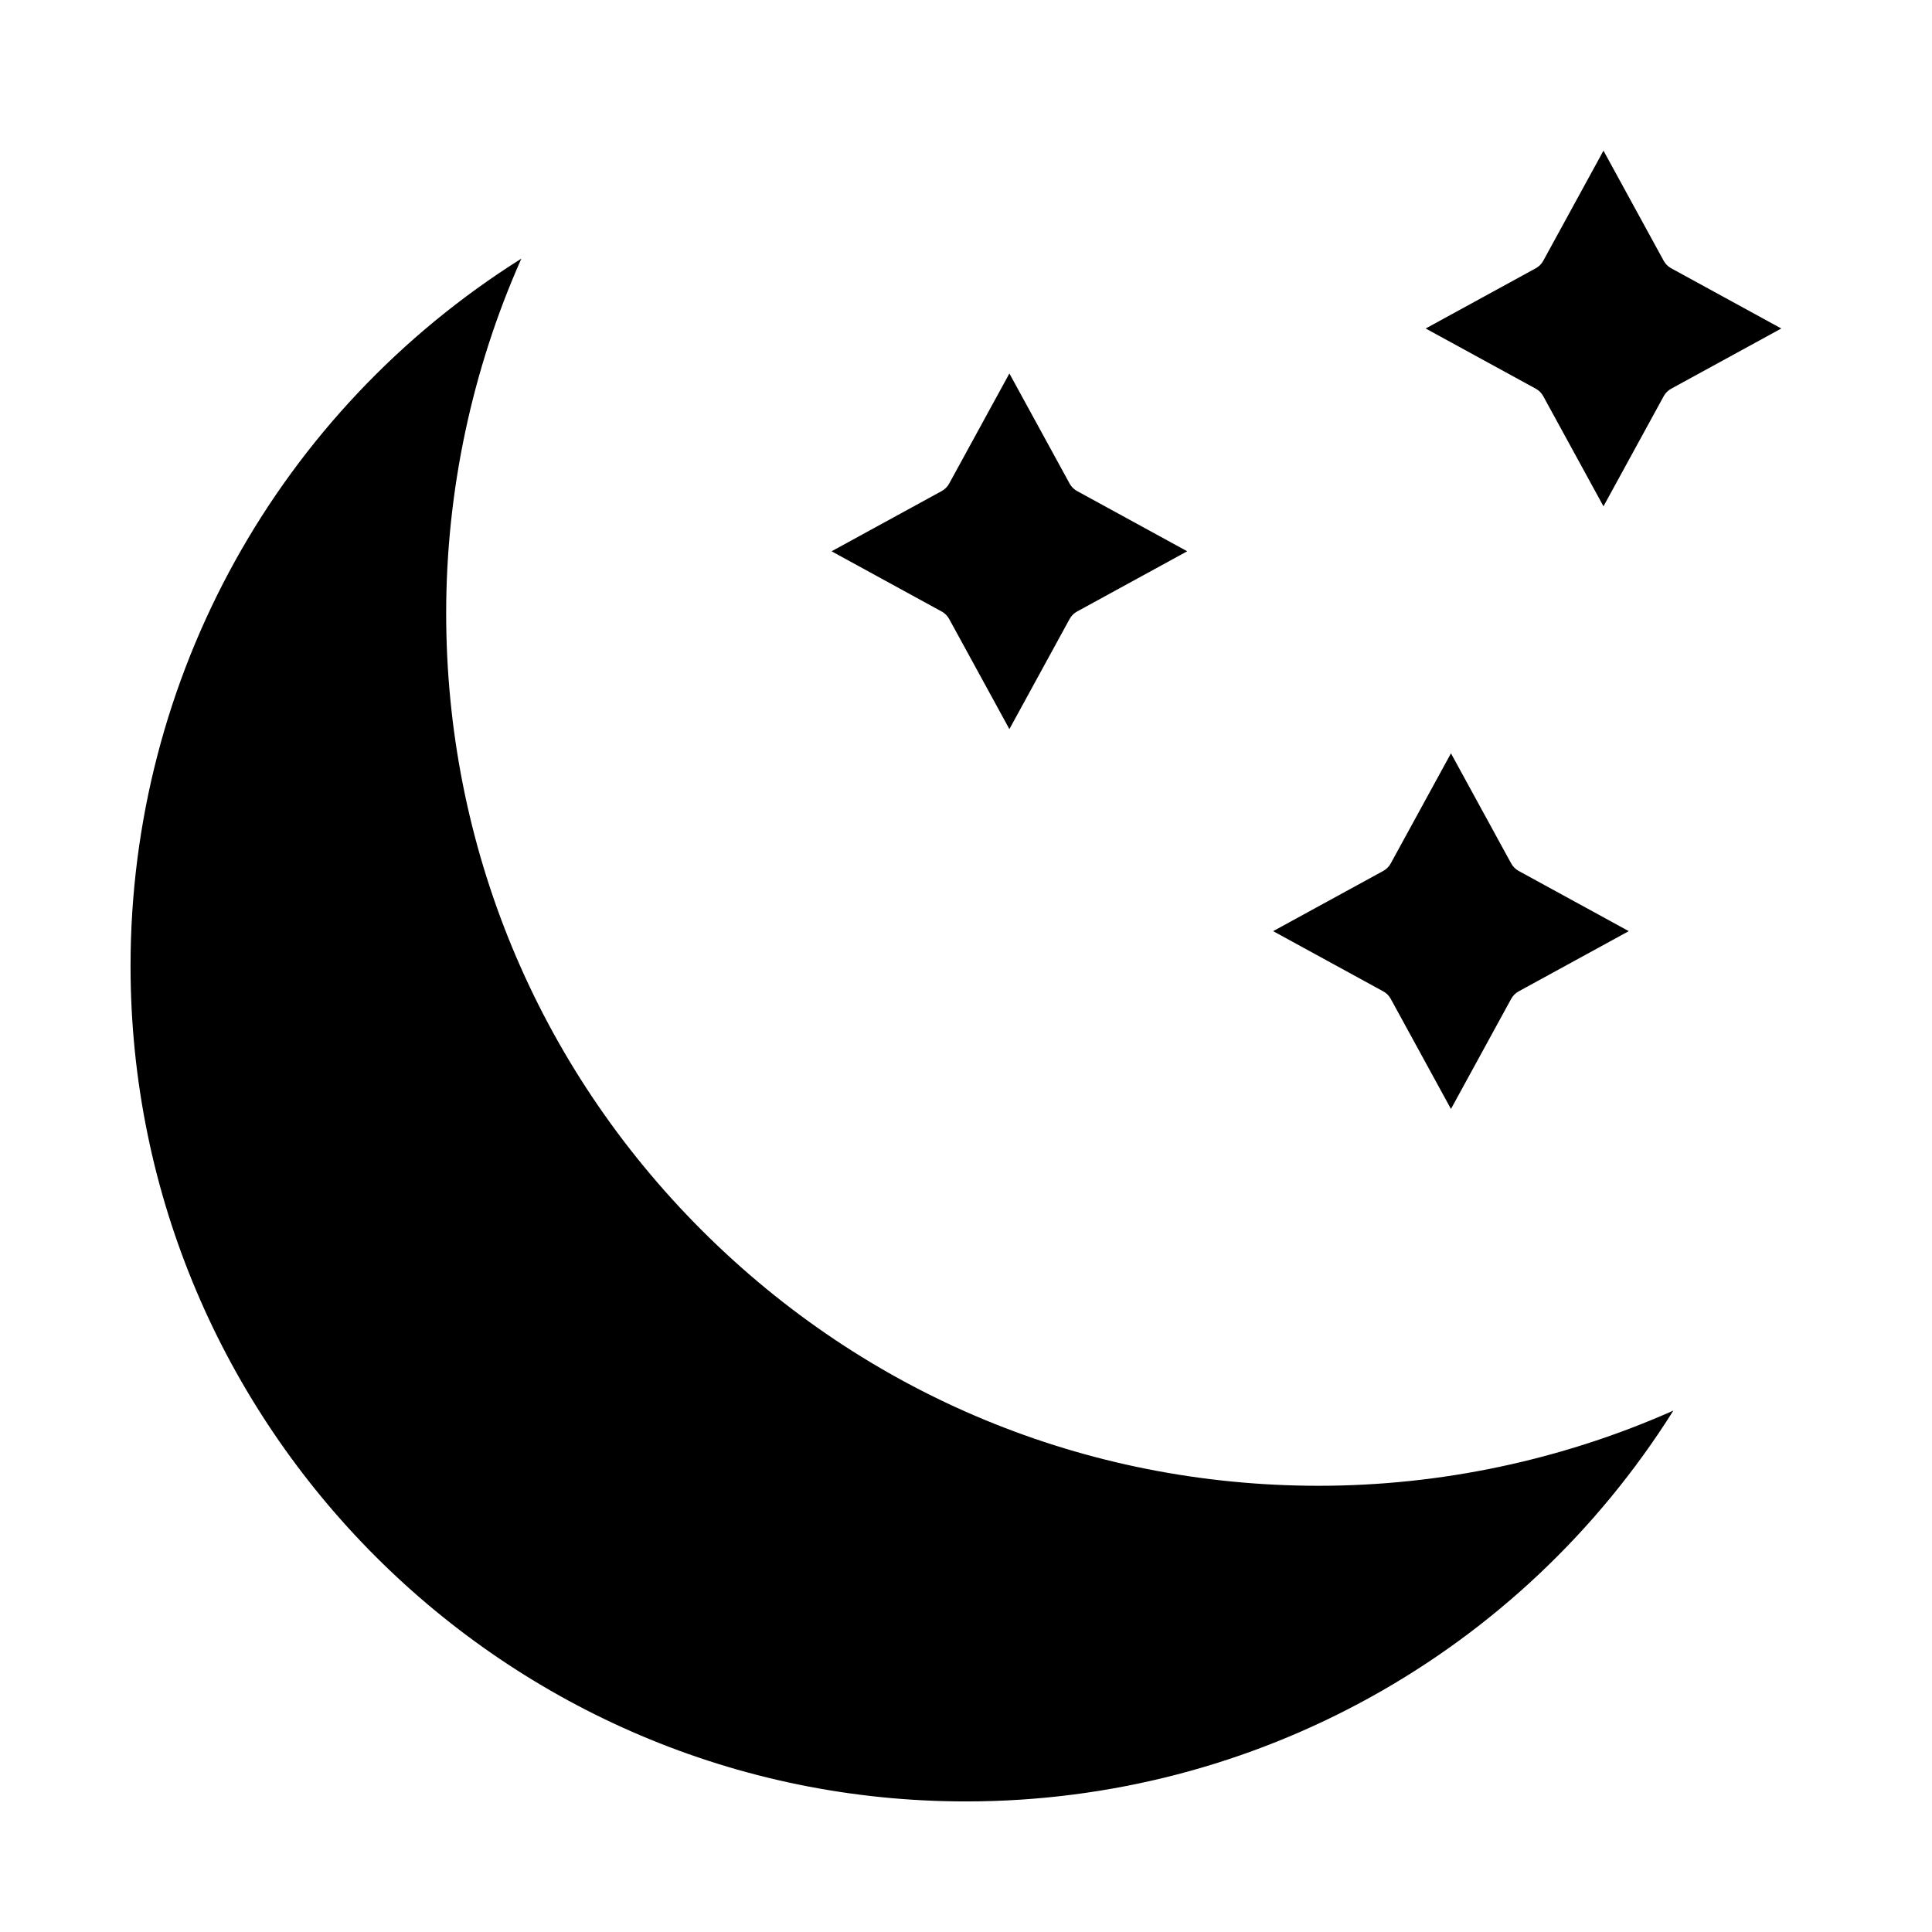 <?xml version="1.0" encoding="UTF-8"?>
<!-- Uploaded to: ICON Repo, www.svgrepo.com, Generator: ICON Repo Mixer Tools -->
<svg fill="#000000" width="800px" height="800px" version="1.1" viewBox="144 144 512 512" xmlns="http://www.w3.org/2000/svg">
 <g>
  <path d="m552.97 248.98 15.969 29.199 15.969-29.199c0.453-0.824 1.129-1.504 1.957-1.957l29.199-15.969-29.199-15.969c-0.824-0.453-1.504-1.129-1.957-1.957l-15.969-29.199-15.969 29.199c-0.453 0.824-1.129 1.504-1.957 1.957l-29.195 15.969 29.199 15.969c0.824 0.453 1.504 1.129 1.953 1.957z"/>
  <path d="m512.55 408.69 15.969 29.199 15.969-29.199c0.453-0.824 1.129-1.504 1.957-1.957l29.199-15.969-29.199-15.969c-0.824-0.453-1.504-1.129-1.957-1.957l-15.969-29.199-15.969 29.199c-0.453 0.824-1.129 1.504-1.957 1.957l-29.199 15.969 29.199 15.969c0.828 0.457 1.508 1.133 1.957 1.957z"/>
  <path d="m329.97 470.03c-43.676-43.676-67.73-101.75-67.73-163.51 0-32.387 6.852-64.562 19.926-93.984-64.262 40.398-103.57 110.85-103.57 187.46 0 122.08 99.32 221.4 221.4 221.4 76.617 0 147.06-39.301 187.46-103.57-29.422 13.07-61.598 19.922-93.984 19.922-61.77 0-119.84-24.051-163.51-67.727z"/>
  <path d="m395.53 308.02 15.969 29.199 15.969-29.199c0.453-0.824 1.129-1.504 1.957-1.957l29.199-15.969-29.199-15.969c-0.824-0.453-1.504-1.129-1.957-1.957l-15.969-29.195-15.969 29.199c-0.453 0.824-1.129 1.504-1.957 1.957l-29.199 15.969 29.199 15.969c0.828 0.449 1.508 1.129 1.957 1.953z"/>
 </g>
</svg>